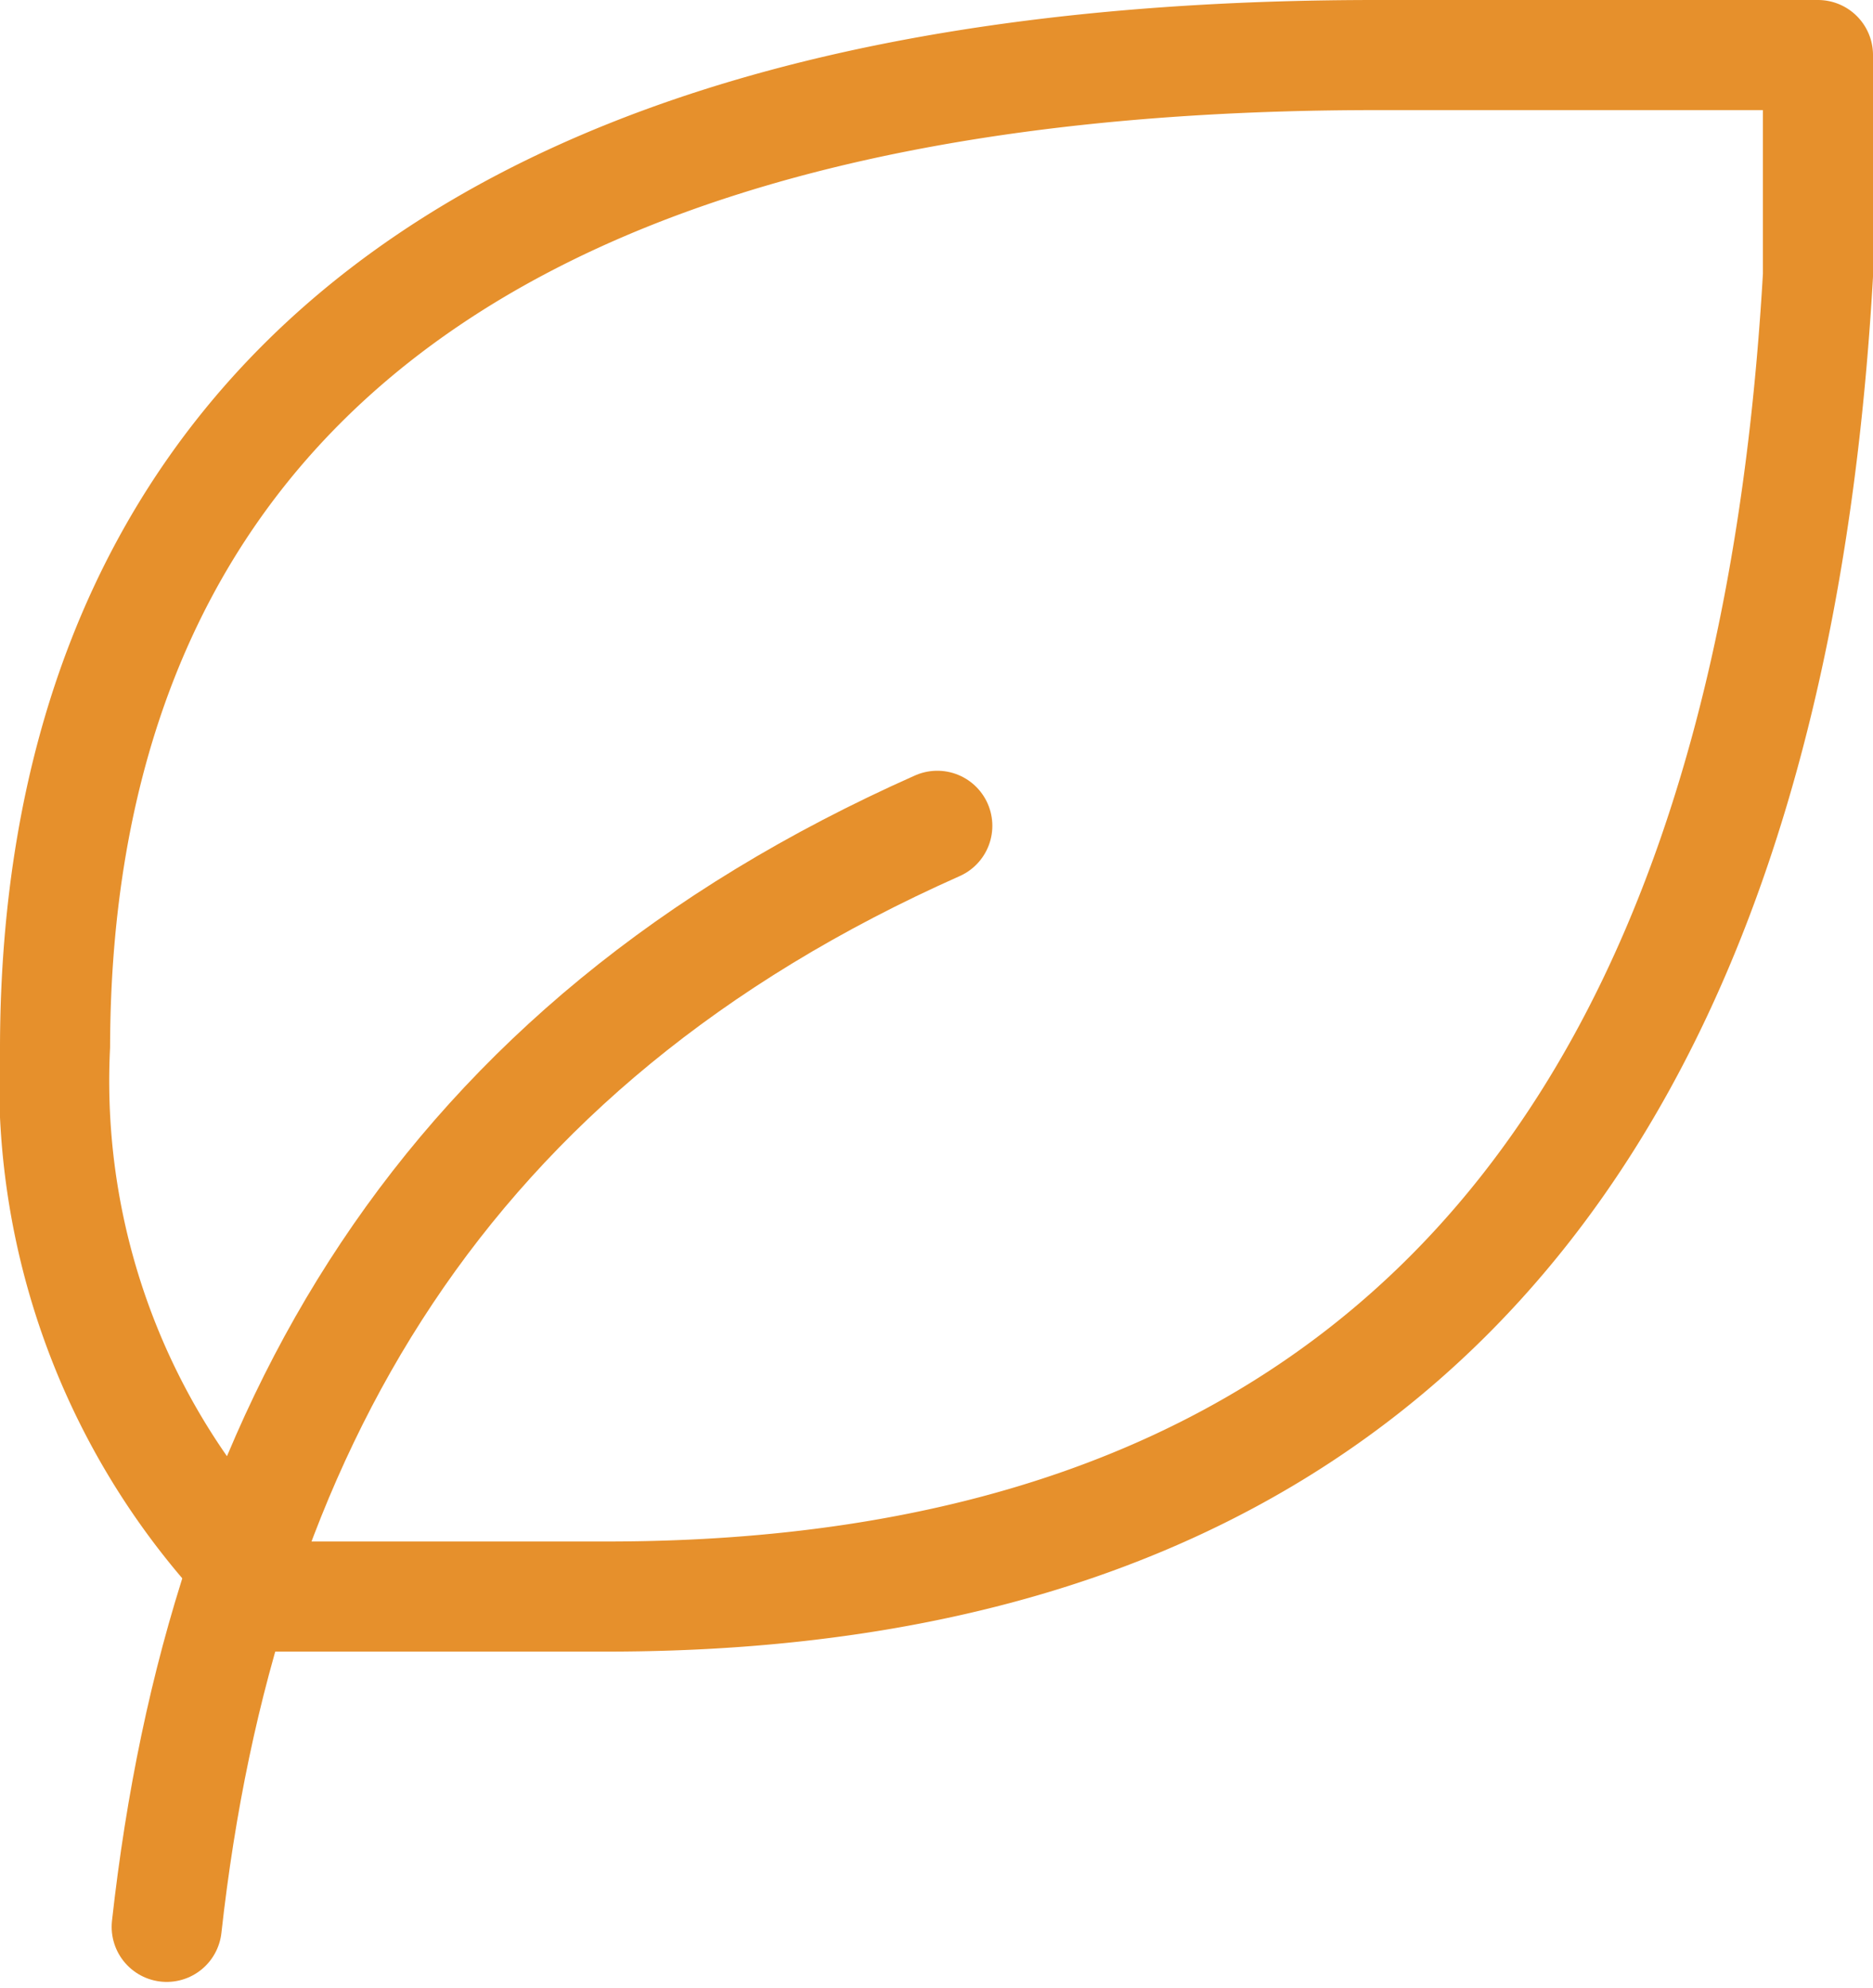 <svg xmlns="http://www.w3.org/2000/svg" width="68.056" height="72.208" viewBox="0 0 68.056 72.208"><g transform="translate(-397.422 -4234)"><path d="M5,51C7,33,15,19,33,11" transform="translate(398.479 4253)" fill="none" stroke="#e6902c" stroke-linecap="round" stroke-linejoin="round" stroke-width="4"/><path d="M24.042,60c24.872,0,42-13.152,44-48V4H51.986c-36,0-47.944,16-48,36a25.854,25.854,0,0,0,8,20h12Z" transform="translate(395.436 4232)" fill="none" stroke="#e6902c" stroke-linecap="round" stroke-linejoin="round" stroke-width="4"/></g></svg>